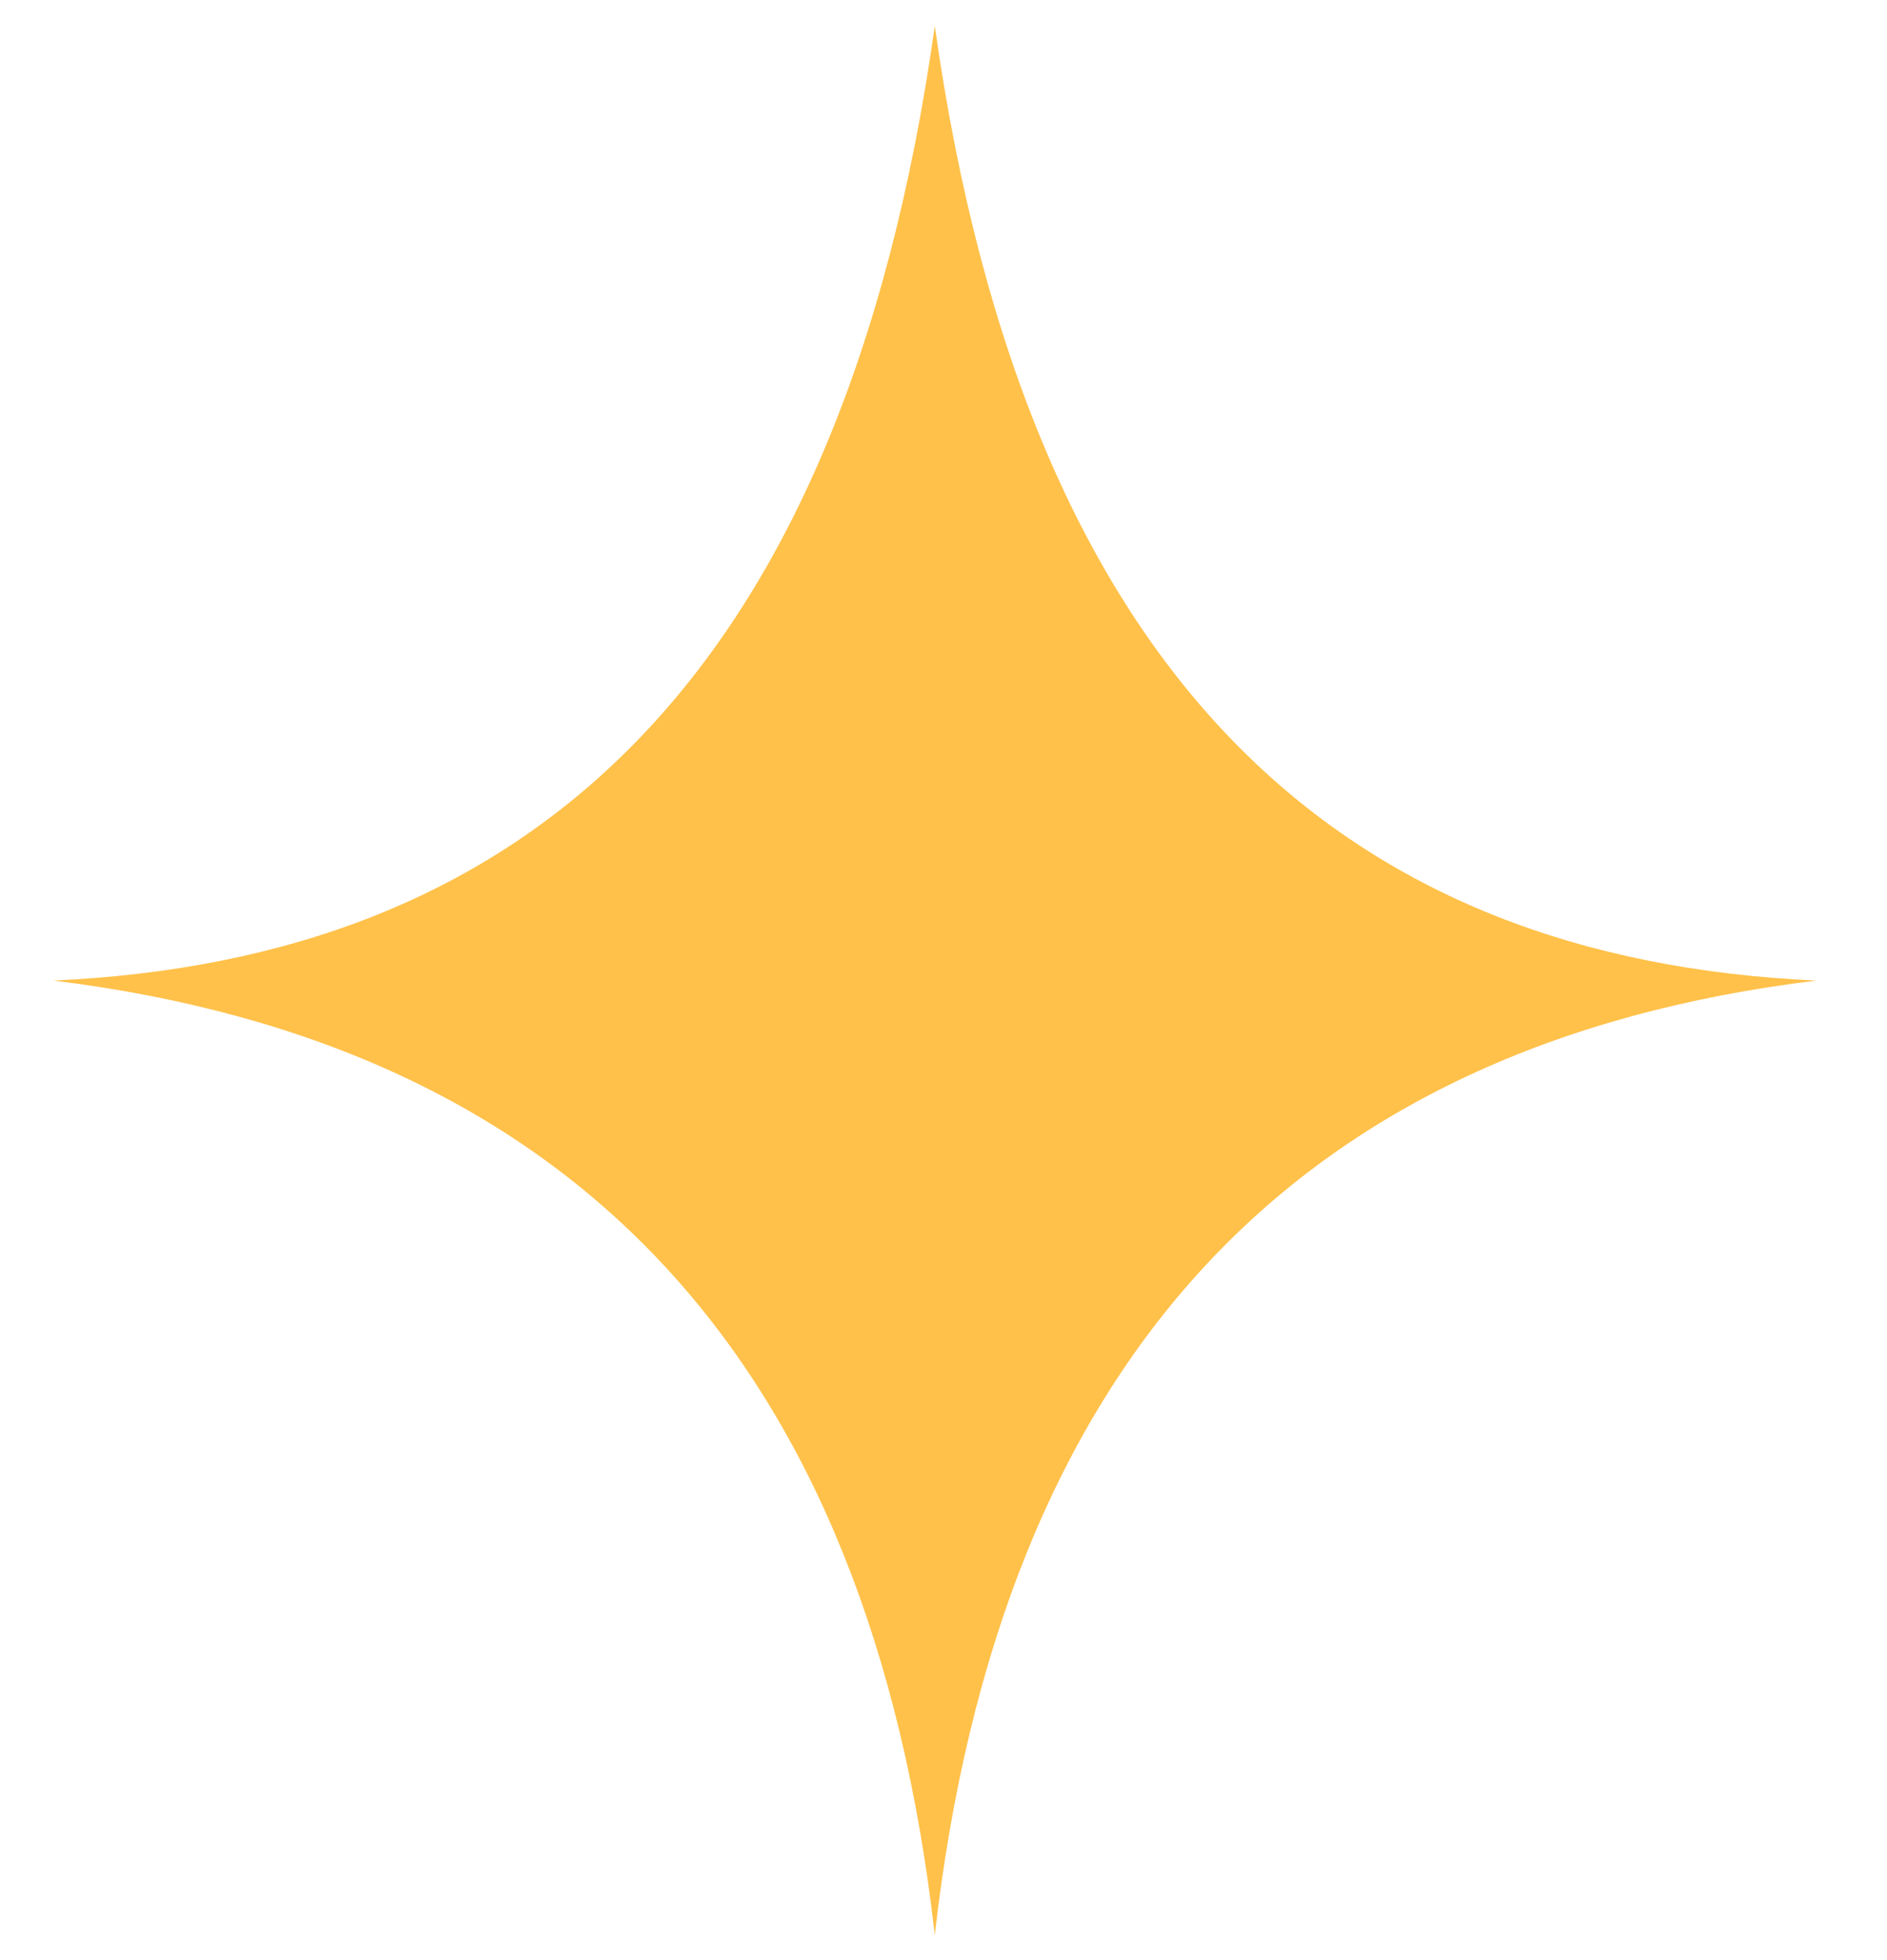 <?xml version="1.0" encoding="UTF-8"?> <svg xmlns="http://www.w3.org/2000/svg" width="26" height="27" viewBox="0 0 26 27" fill="none"><path d="M12.88 0.357C11.601 9.45 7.192 13.216 0.735 13.507C7.937 14.393 11.986 18.772 12.88 26.657C13.775 18.772 17.823 14.386 25.026 13.507C18.569 13.216 14.159 9.443 12.88 0.357Z" fill="#FFC14A"></path></svg> 
